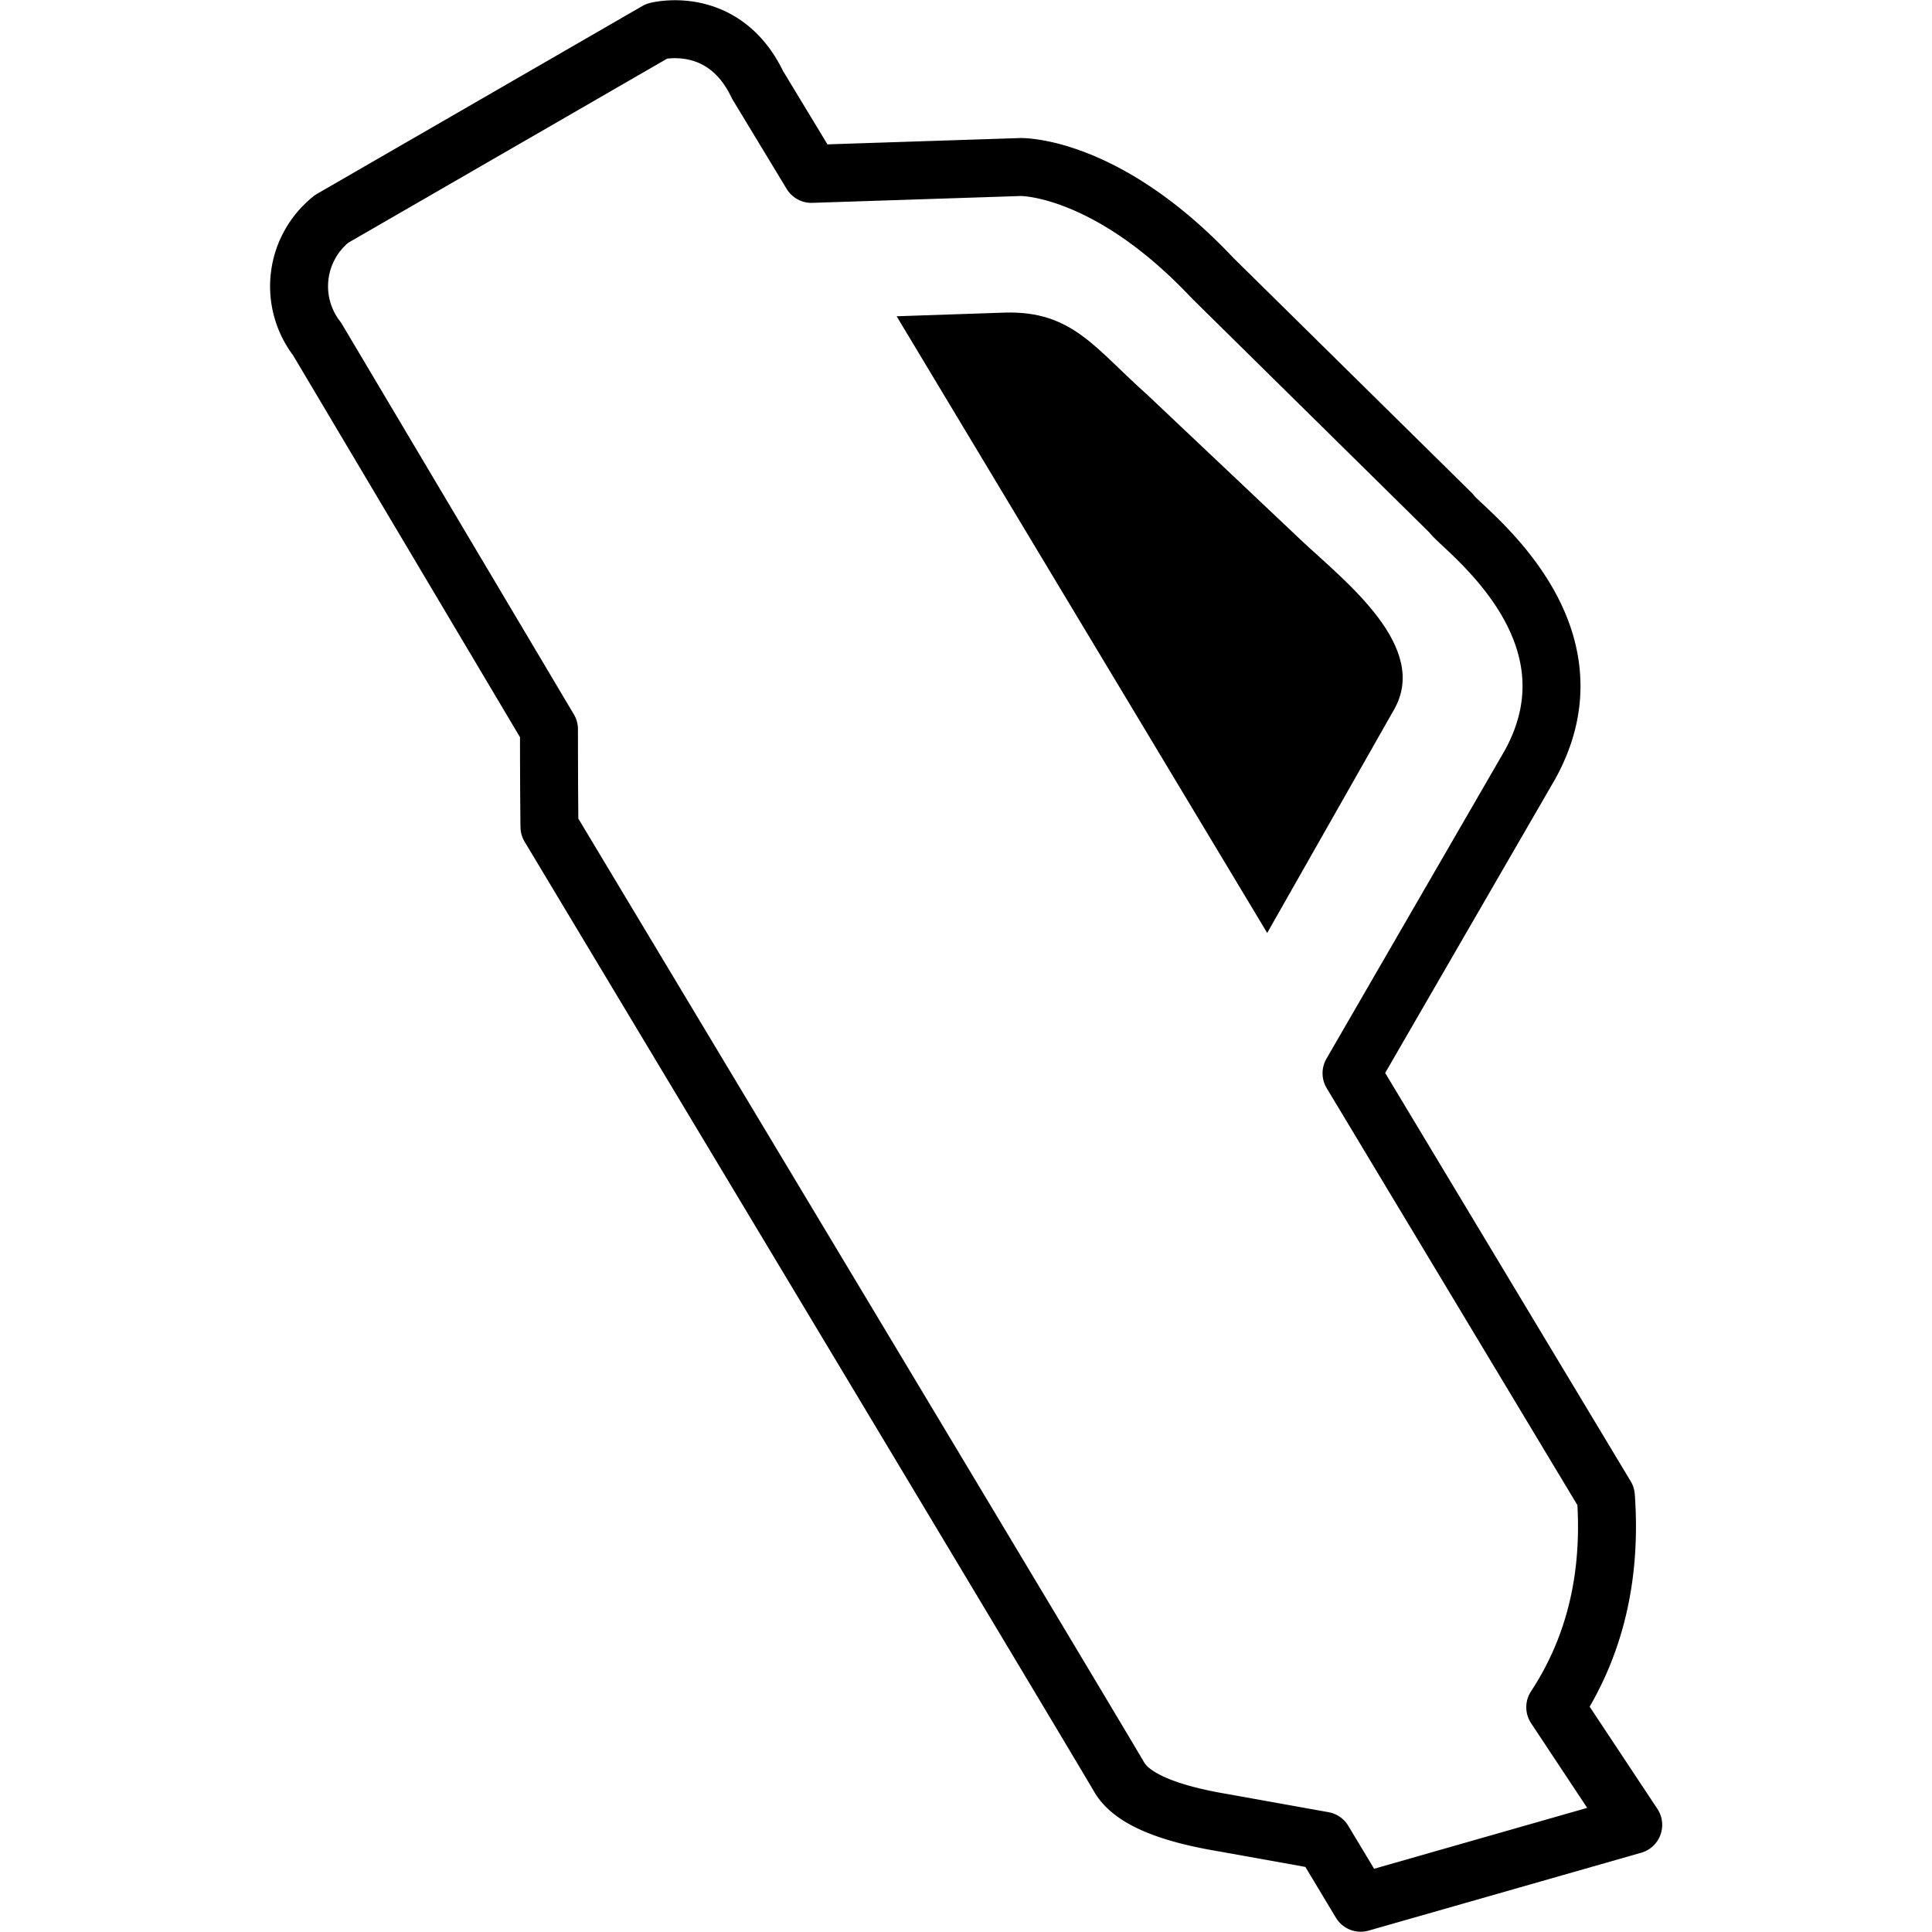 <svg viewBox="0 0 200 200" xmlns="http://www.w3.org/2000/svg" data-sanitized-data-name="Layer 1" data-name="Layer 1" id="Layer_1">
  <title>产品页icon</title>
  <g>
    <path style="fill: none;stroke: #000;stroke-linecap: round;stroke-linejoin: round;stroke-width: 6px;fill-rule: evenodd" d="M169.07,188.91,161,176.73q6.14-9.34,5.24-21.84L139.91,111.1l18.47-31.93c7.81-14.13-7.32-24.63-8.17-26.05l-24.7-24.35c-11-11.69-19.86-11.48-19.86-11.48L84,18,78.42,8.78C74.9,1.41,68,3.22,68,3.22L34.33,22.66a8.91,8.91,0,0,0-1.5,12.44l24,40.39c0,6.74.05,10.1.05,10.1l15.42,25.69c16.92,28.18,41.91,69.84,43.56,72.69q1.86,3.22,10.67,4.7L137,190.55l3.86,6.42Z"></path>
    <path style="fill-rule: evenodd" d="M92.82,32.74l11.2-.38c7-.2,9.33,3.7,14.77,8.53L134.88,56.1C139.37,60.28,148,67,144.31,73.46L131.18,96.58Z"></path>
  </g>
</svg>
